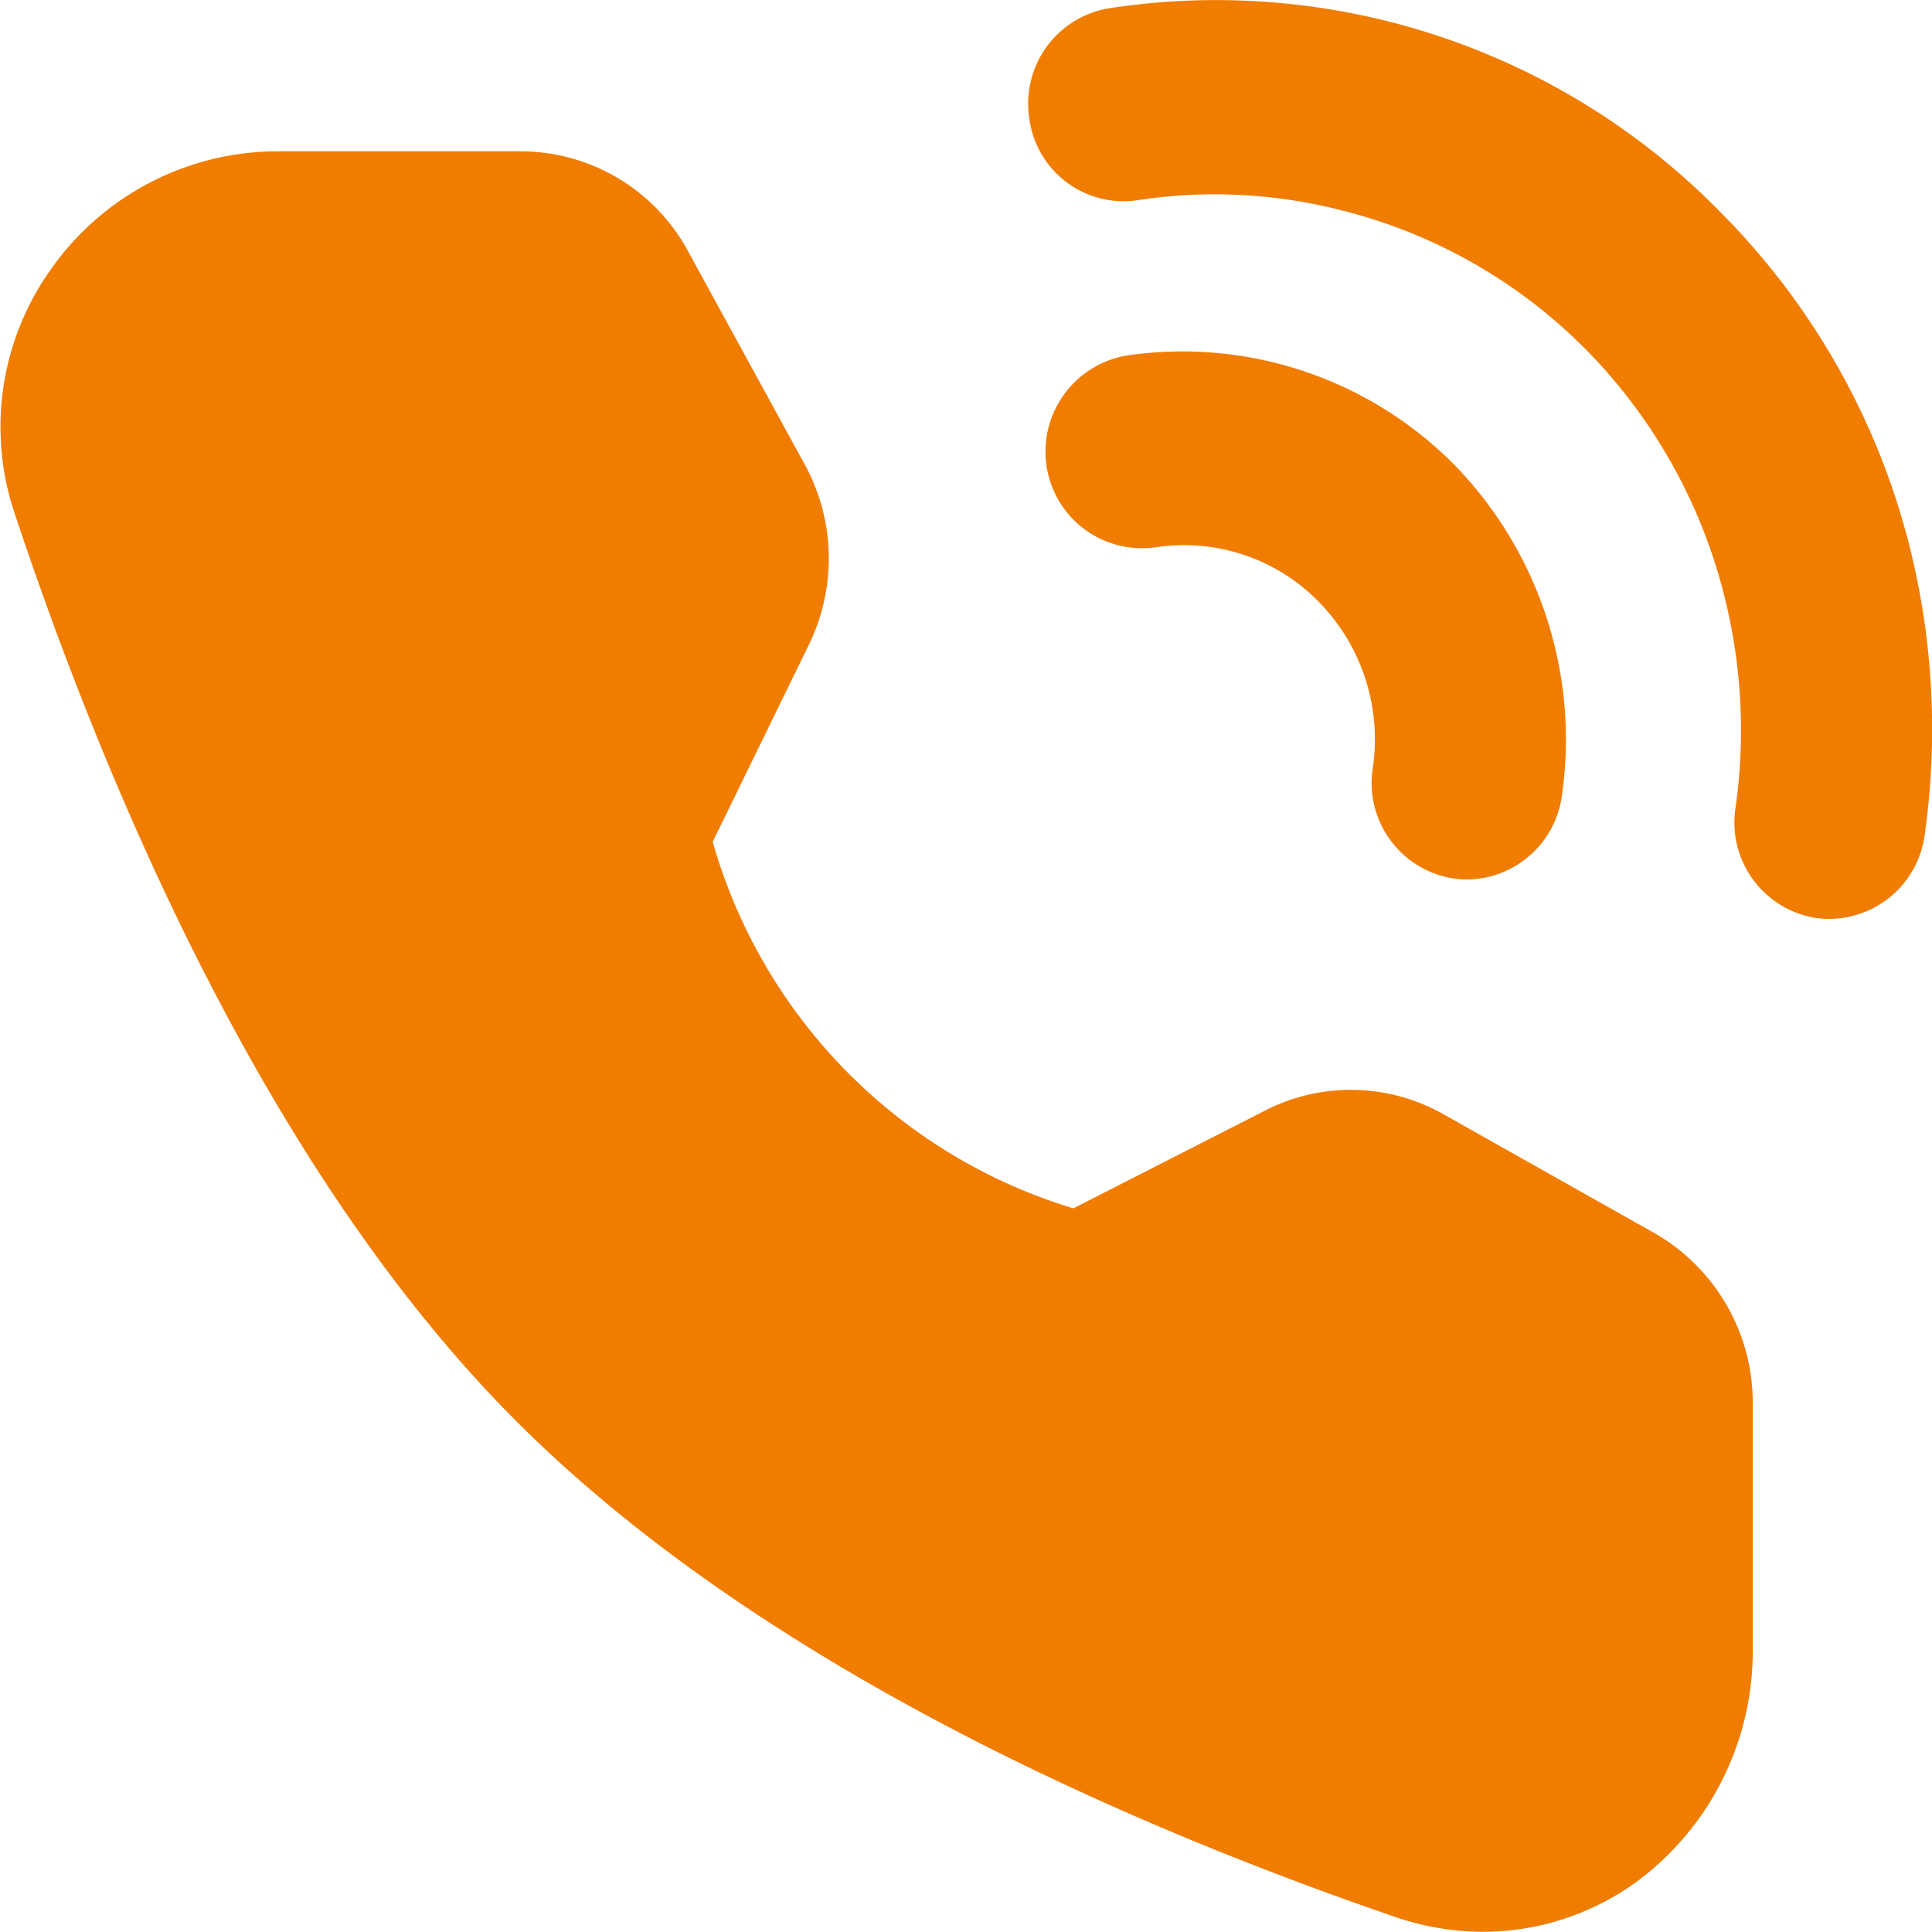 <svg xmlns="http://www.w3.org/2000/svg" width="18" height="18" viewBox="0 0 18 18">
  <defs>
    <style>
      .cls-1 {
        fill: #f07c00;
        fill-rule: evenodd;
      }
    </style>
  </defs>
  <path id="形状_10" data-name="形状 10" class="cls-1" d="M1839.42,787.189a6.741,6.741,0,0,0-1.76-3.139,6.574,6.574,0,0,0-5.7-1.912,0.9,0.9,0,0,0-.75,1.028,0.886,0.886,0,0,0,1.01.761,4.748,4.748,0,0,1,1.92.1,4.865,4.865,0,0,1,2.27,1.306,5,5,0,0,1,1.28,2.3,5.136,5.136,0,0,1,.1,1.952,0.9,0.9,0,0,0,.74,1.028,0.942,0.942,0,0,0,.14.01,0.9,0.9,0,0,0,.88-0.771A7.006,7.006,0,0,0,1839.42,787.189Zm-4.26,3.057a0.813,0.813,0,0,0,.13.01,0.9,0.9,0,0,0,.88-0.77,3.668,3.668,0,0,0-1-3.093,3.564,3.564,0,0,0-3.05-1.019,0.909,0.909,0,0,0-.75,1.027,0.9,0.9,0,0,0,1.01.761,1.756,1.756,0,0,1,1.53.51,1.83,1.83,0,0,1,.5,1.546A0.9,0.9,0,0,0,1835.16,790.246Zm1.88,3.308-1.97-1.11a1.753,1.753,0,0,0-1.66-.037l-1.79.913a5,5,0,0,1-3.36-3.415l0.89-1.824a1.828,1.828,0,0,0-.03-1.687l-1.09-1.992a1.773,1.773,0,0,0-1.56-.93h-2.25a2.583,2.583,0,0,0-2.12,1.091,2.53,2.53,0,0,0-.34,2.293c0.85,2.552,2.34,6.08,4.61,8.386s5.74,3.82,8.25,4.68a2.53,2.53,0,0,0,.82.138,2.438,2.438,0,0,0,1.44-.475,2.672,2.672,0,0,0,1.07-2.157v-2.293A1.821,1.821,0,0,0,1837.04,793.554Z" transform="translate(-1821.62 -782.062)"/>
</svg>

